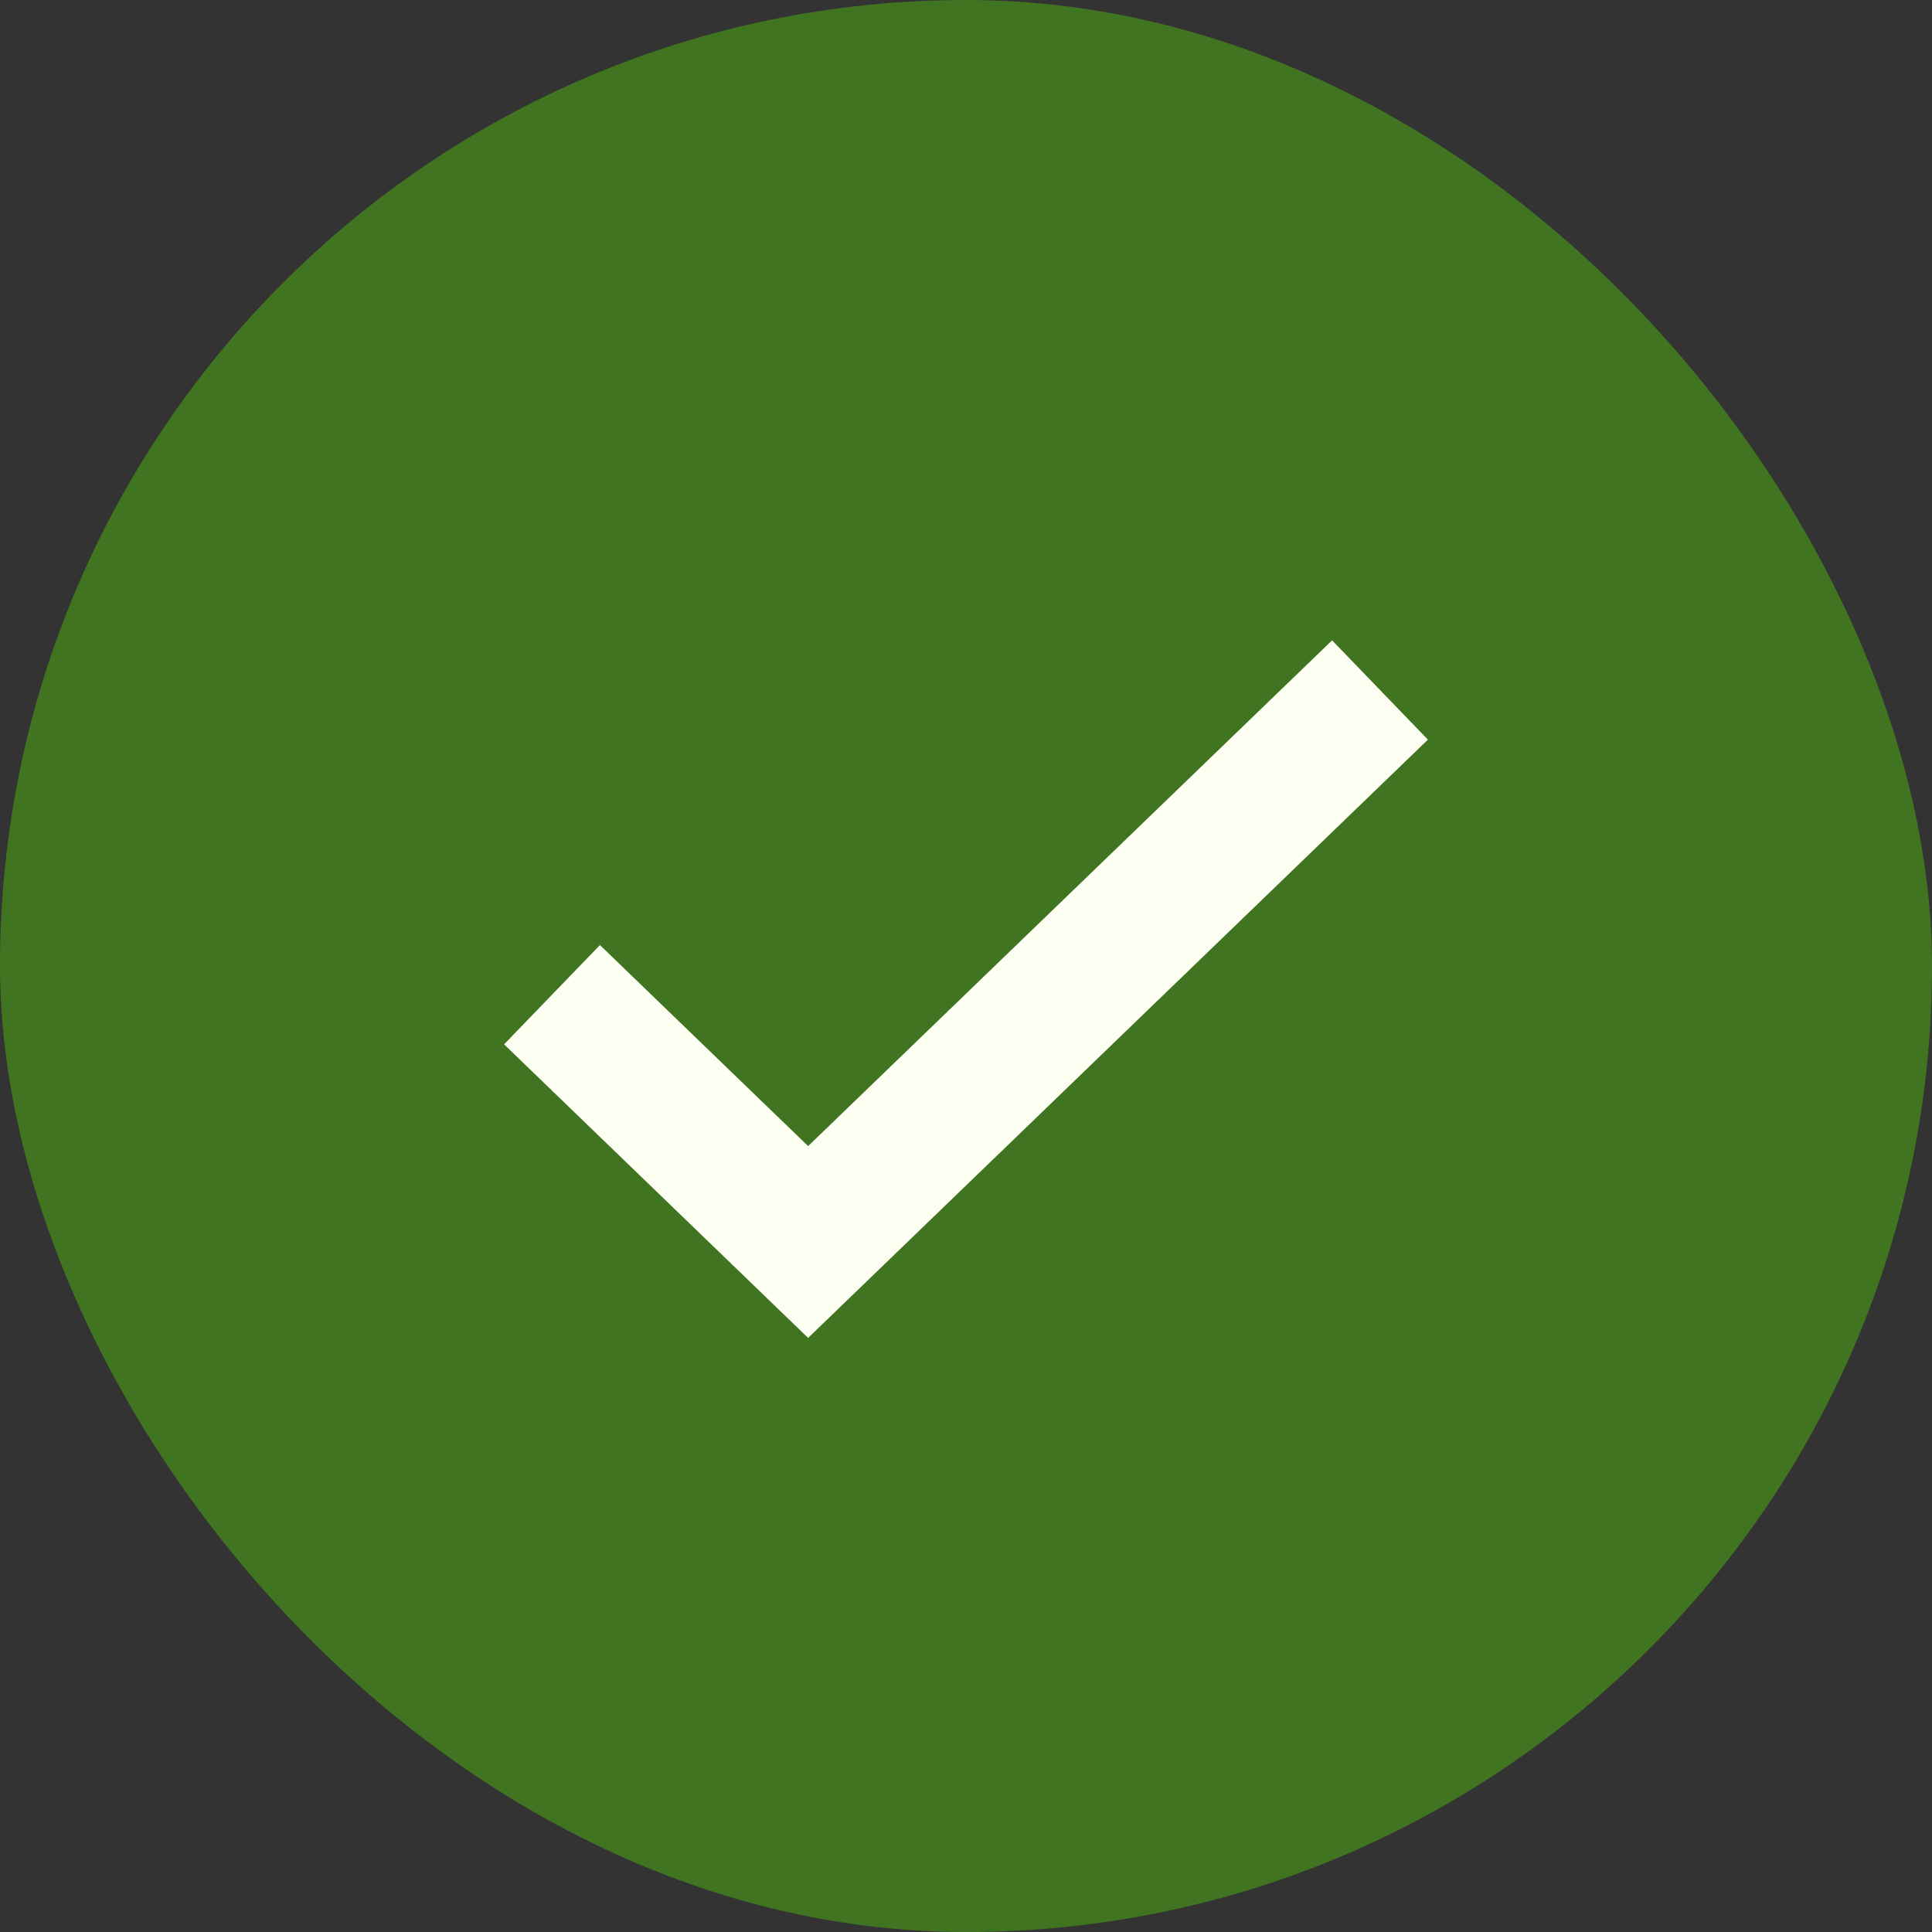 <svg width="14" height="14" viewBox="0 0 14 14" fill="none" xmlns="http://www.w3.org/2000/svg">
<rect x="0" y="0" width="14" height="14" fill="#333333" stroke="none"/>
<rect width="14" height="14" rx="7" fill="#417421"/>
<path d="M4 7.208L5.856 9L10 5" stroke="#FCFFF2" strokeLinecap="round" strokeLinejoin="round"/>
</svg>
